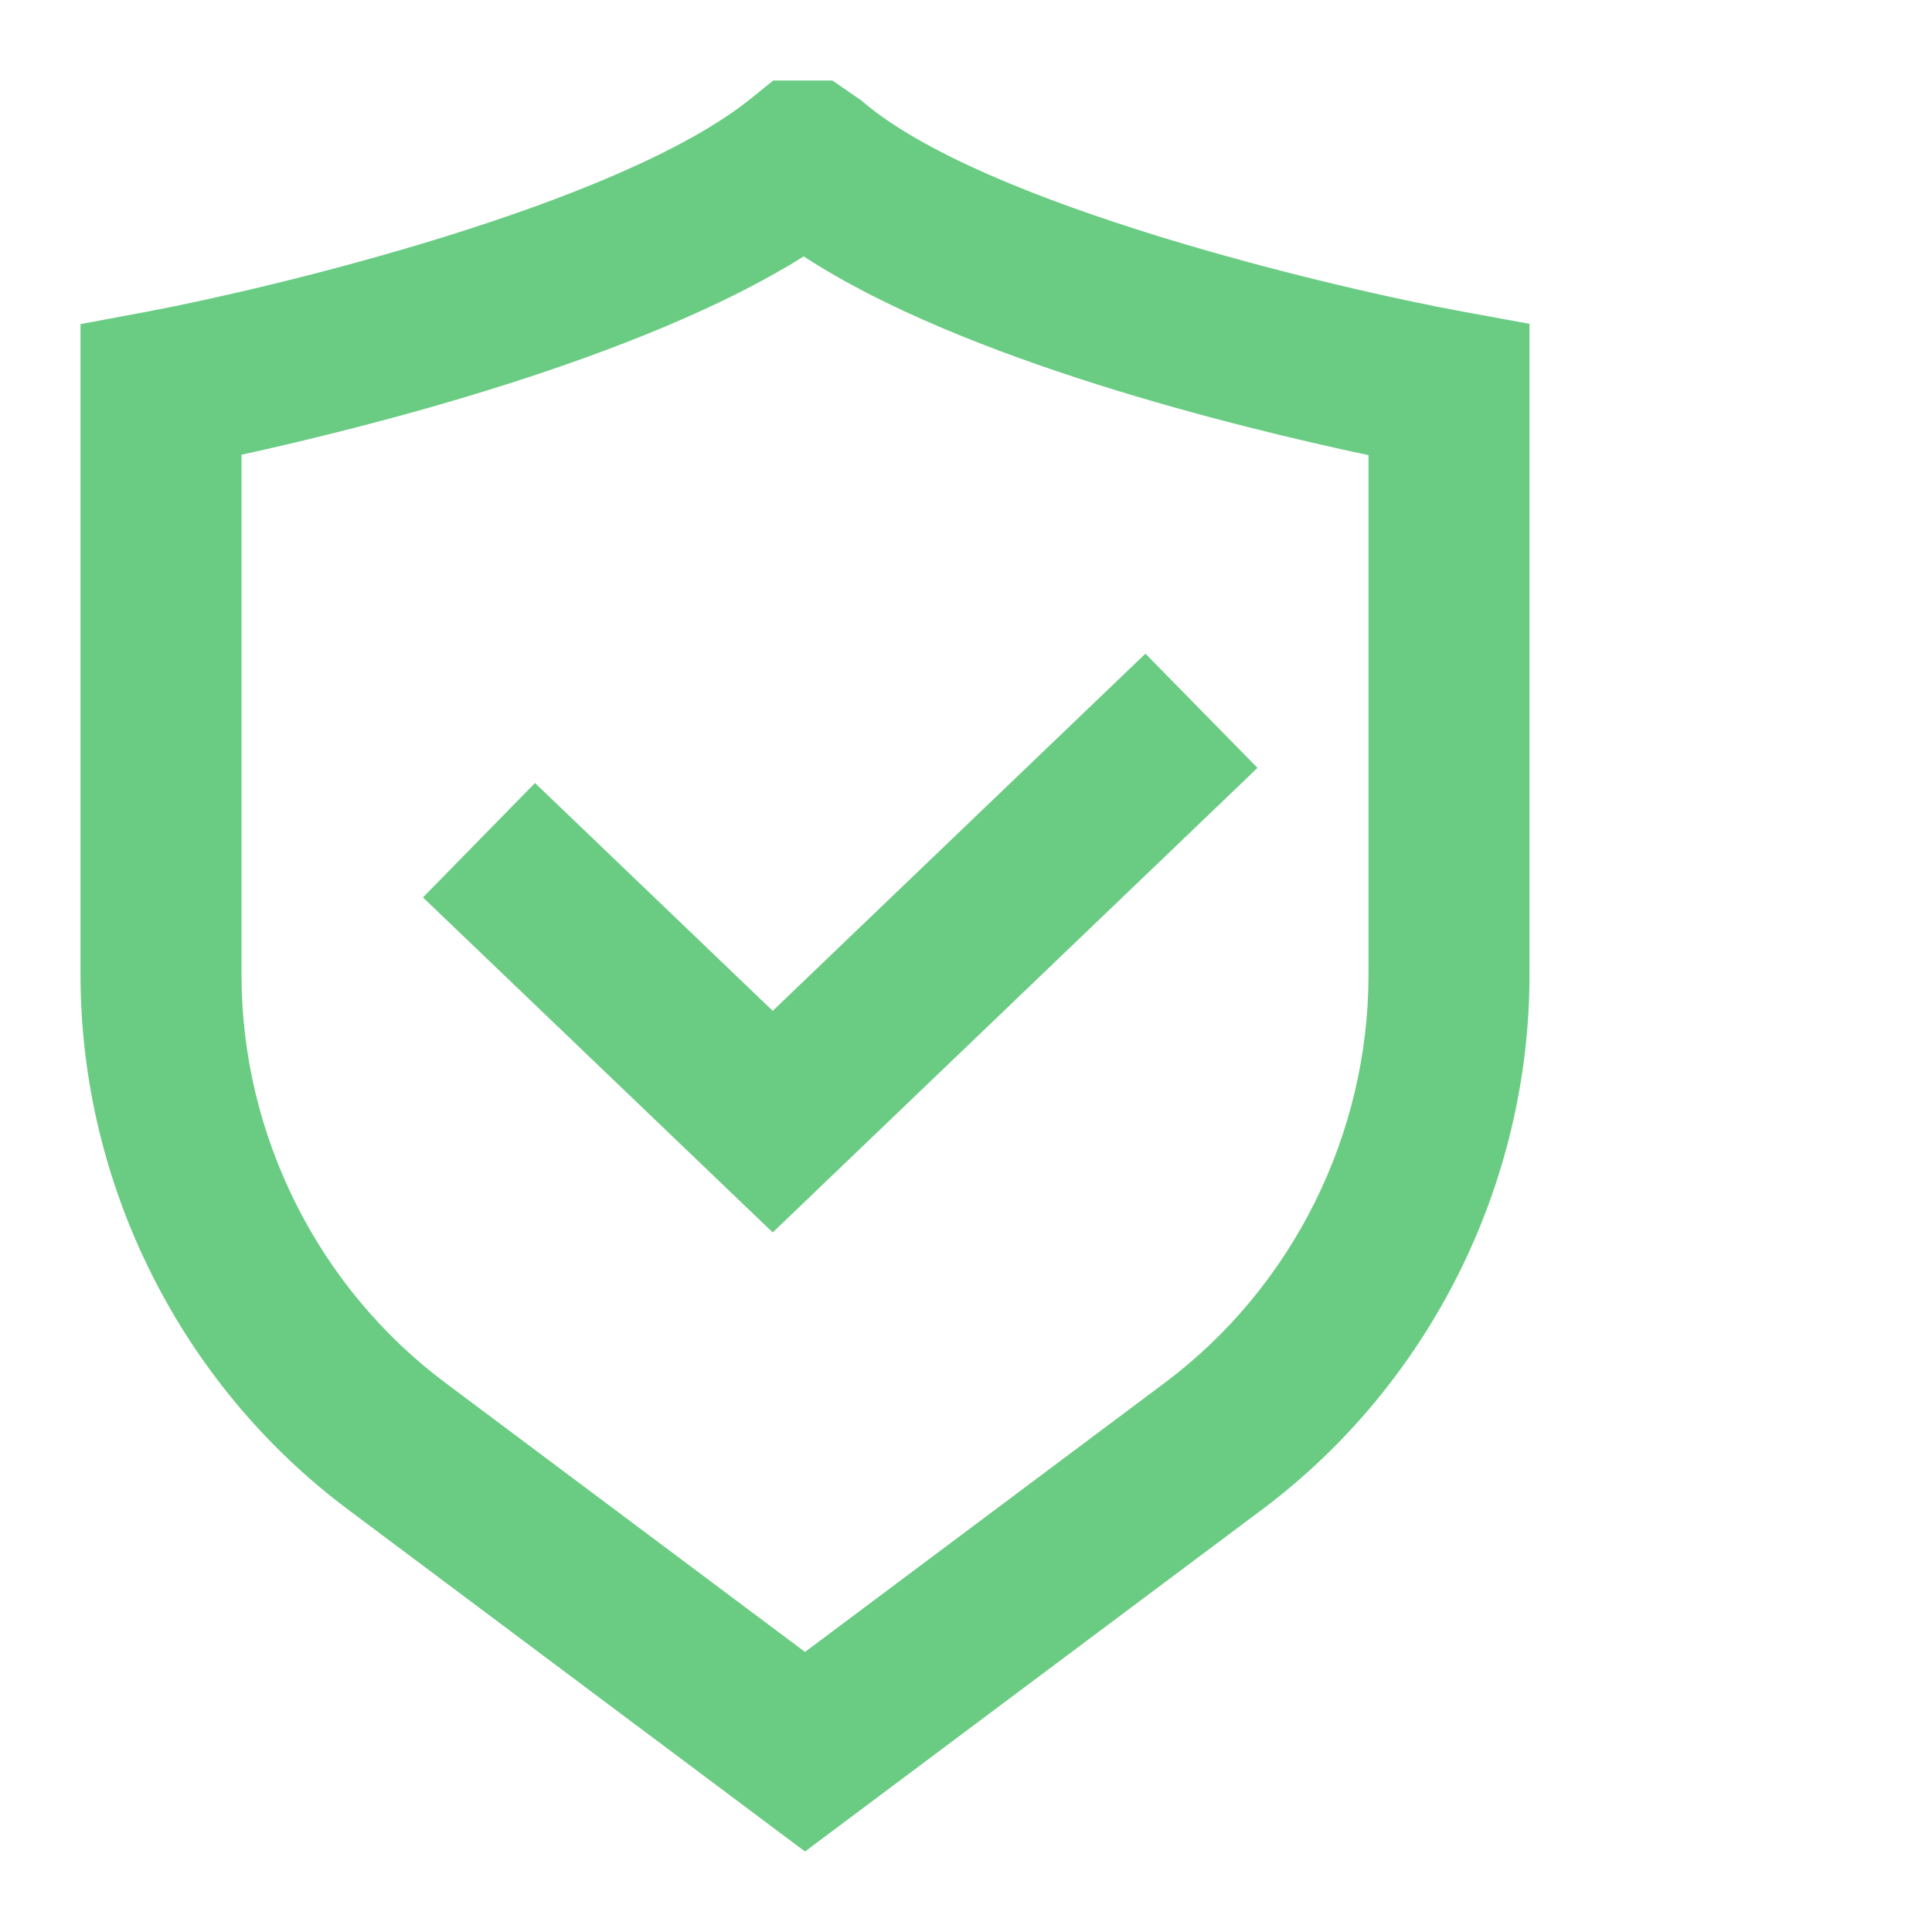 <svg width="40" height="40" viewBox="2 0 24 24" fill="none" xmlns="http://www.w3.org/2000/svg">
  <path d="M12 23L6.323 18.752C4.242 17.196 3 14.713 3 12.109V4.026L3.814 3.874C5.345 3.588 9.679 2.553 11.33 1.223L11.605 1H12.34L12.699 1.247C14.198 2.552 18.608 3.585 20.182 3.873L21 4.023V12.109C21 14.713 19.758 17.196 17.677 18.753L12 23ZM5 5.649V12.109C5 14.097 5.946 15.991 7.53 17.176L12 20.521L16.47 17.177C18.054 15.991 19 14.097 19 12.109V5.654C17.392 5.313 13.955 4.474 11.984 3.185C9.955 4.46 6.556 5.308 5 5.649Z" fill="#6ACC83"/>
  <path d="M11.599 15.31L7.254 11.148L8.646 9.727L11.599 12.557L16.229 8.12L17.621 9.539L11.599 15.31Z" fill="#6ACC83"/>
</svg>
